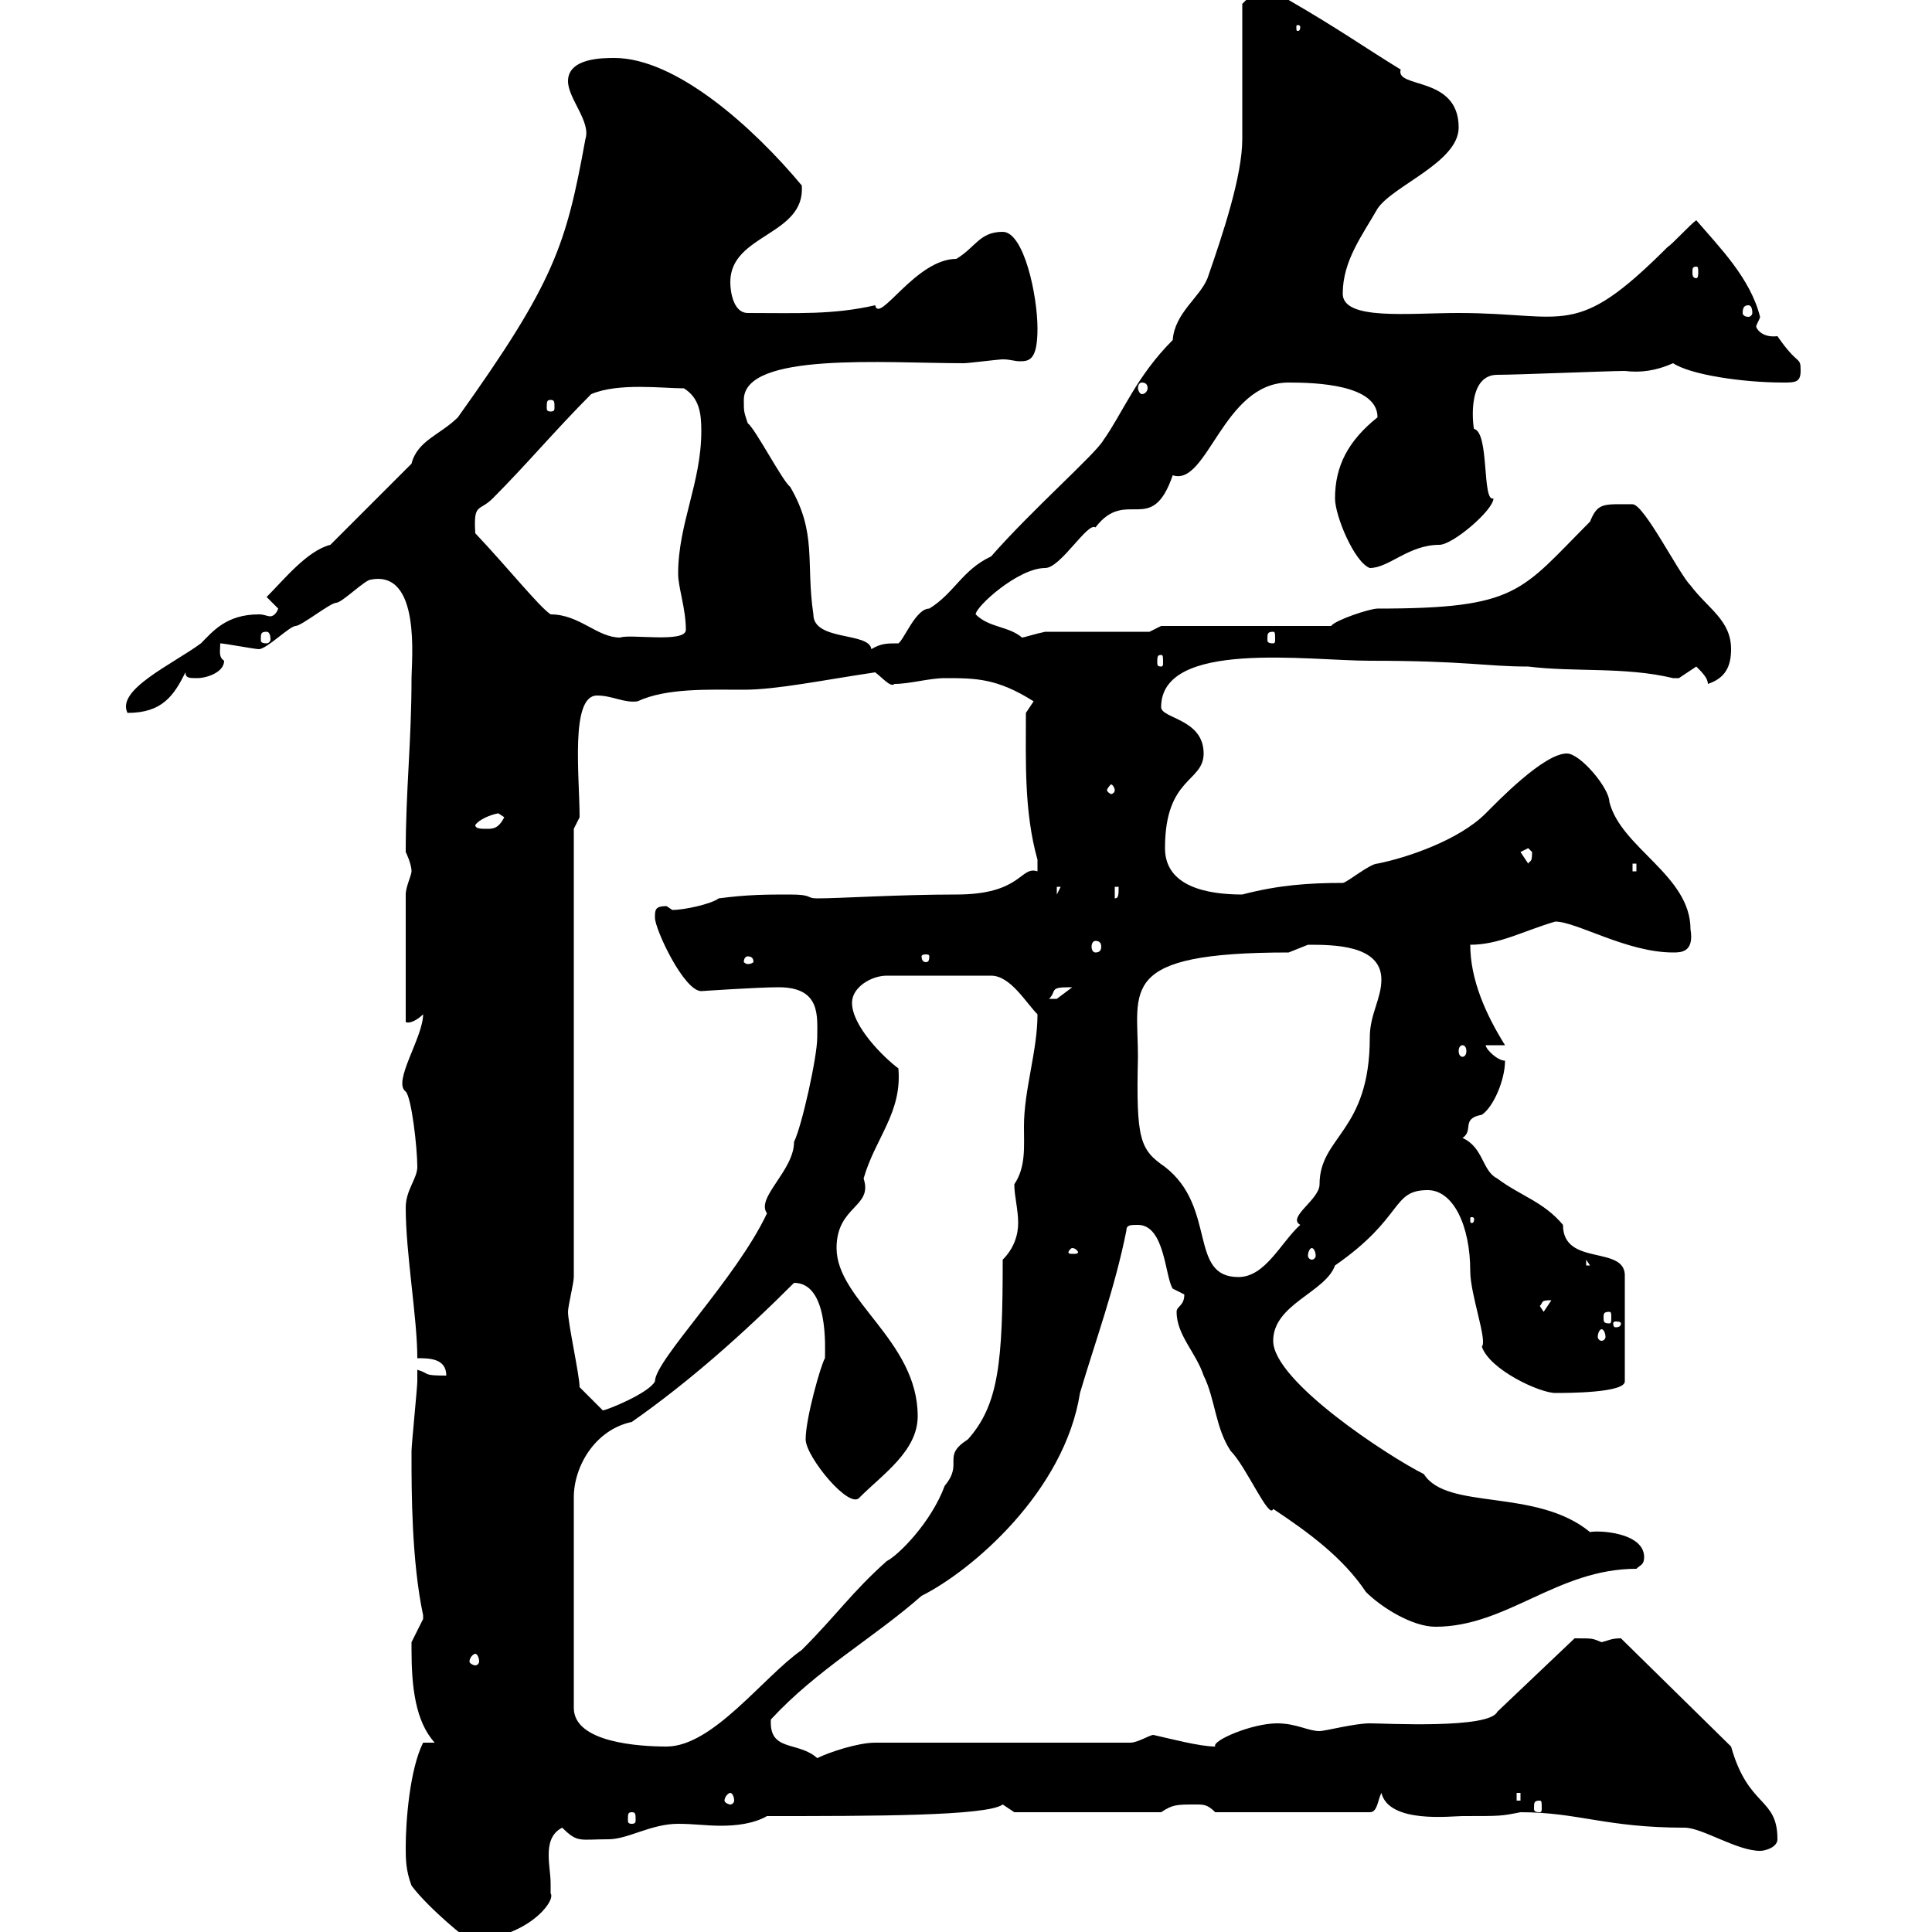 <svg xmlns="http://www.w3.org/2000/svg" xmlns:xlink="http://www.w3.org/1999/xlink" width="300" height="300"><path d="M63.90 292.80C66.60 296.40 72.90 301.50 72.90 301.20C81.60 301.20 86.40 295.20 85.50 294C85.50 293.70 85.50 293.40 85.50 292.50C85.50 291 85.20 289.80 85.20 288C85.20 286.50 85.50 284.70 87.30 283.80C89.70 286.20 90 285.60 94.50 285.60C97.50 285.60 101.10 283.20 105.30 283.20C107.70 283.20 109.80 283.50 111.90 283.50C114.30 283.50 117 283.20 119.10 282C135.30 282 153.30 282 155.70 280.20C155.70 280.20 157.50 281.40 157.50 281.40L180.30 281.40C182.10 280.20 182.70 280.20 185.70 280.20C186.90 280.20 187.50 280.20 188.70 281.40L212.70 281.40C213.90 281.40 213.90 279.60 214.50 278.40C215.70 283.20 225.30 282 227.10 282C233.10 282 233.10 282 236.10 281.40C245.10 281.40 249.30 283.80 261.60 283.80C264.30 283.80 269.70 287.40 273.30 287.40C274.20 287.40 276 286.80 276 285.60C276 279 271.50 280.80 268.80 271.20L251.70 254.40C250.20 254.40 249.90 254.70 248.70 255C247.20 254.40 247.50 254.40 244.50 254.40L232.50 265.80C231.30 268.50 215.10 267.60 212.70 267.60C210.30 267.60 205.80 268.80 204.90 268.80C203.10 268.80 201.30 267.60 198.30 267.60C194.40 267.60 188.10 270.30 188.70 271.20C186.30 271.20 181.80 270 179.10 269.40C178.50 269.40 176.70 270.60 175.50 270.60L135.90 270.60C133.20 270.60 128.70 272.10 126.90 273C123.90 270.30 119.40 272.10 119.70 267C126.90 259.20 135.60 254.40 143.10 247.80C150.90 243.90 165.30 231.60 167.70 216.30C170.10 208.20 173.10 200.10 174.90 191.10C174.90 190.20 175.50 190.20 176.70 190.20C180.90 190.20 180.90 198.30 182.10 200.10C182.10 200.10 183.90 201 183.90 201C183.90 202.80 182.70 202.80 182.70 203.70C182.70 207.30 185.70 210 186.90 213.60C188.70 217.20 188.70 221.70 191.10 225.30C193.50 227.70 197.10 236.10 197.70 234.30C203.10 237.90 208.50 241.80 212.10 247.20C214.50 249.60 219.30 252.60 222.90 252.60C234 252.60 241.80 243.60 254.10 243.60C254.70 243 255.30 243 255.30 241.80C255.30 237.90 248.10 237.60 246.90 237.90C238.50 231 224.70 234.60 221.10 228.90C215.70 226.20 197.70 214.50 197.70 208.20C197.70 202.50 205.80 200.70 207.30 196.50C218.10 189 216 184.80 221.70 184.80C225.60 184.80 228.30 190.20 228.30 197.40C228.30 201 231 208.20 230.10 209.10C231.30 212.70 239.10 216.30 241.50 216.30C243.30 216.30 252.30 216.30 252.30 214.50L252.30 198.30C252.60 193.20 242.70 196.80 242.70 190.20C239.70 186.60 236.10 185.70 232.50 183C230.10 181.80 230.40 178.20 227.10 176.70C228.90 175.50 226.80 173.70 230.10 173.10C231.90 171.90 233.70 167.70 233.70 164.70C232.50 164.70 230.70 162.90 230.70 162.30L233.70 162.30C230.70 157.50 228.30 152.10 228.30 146.70C232.80 146.70 236.40 144.60 241.50 143.10C244.80 143.10 252.60 147.90 259.80 147.90C261 147.90 263.10 147.90 262.50 144.30C262.50 135.90 251.70 131.70 249.90 124.50C249.90 122.40 245.40 117 243.30 117C239.70 117 232.50 124.50 230.70 126.30C226.50 130.50 218.40 133.20 213.90 134.10C212.70 134.10 209.10 137.10 208.50 137.10C203.40 137.10 198.60 137.40 192.90 138.90C187.50 138.90 180.90 137.70 180.90 131.70C180.90 120.60 186.90 121.50 186.90 117C186.90 111.60 180.30 111.60 180.30 109.80C180.30 99.30 203.10 102.60 212.70 102.60C227.70 102.60 230.70 103.50 237.30 103.50C244.50 104.40 252.30 103.50 259.80 105.30C259.80 105.30 259.80 105.30 260.70 105.30C260.70 105.30 263.40 103.50 263.40 103.50C264.30 104.40 265.20 105.30 265.20 106.20C267.90 105.30 268.80 103.50 268.80 100.80C268.80 96.30 265.20 94.50 262.50 90.90C260.70 89.10 255.30 78.30 253.50 78.30C249 78.30 248.10 78 246.90 81C236.10 91.80 235.80 94.50 213.90 94.50C212.70 94.50 207.30 96.30 206.70 97.20L180.30 97.20L178.50 98.10L162.30 98.10C160.80 98.40 159 99 158.70 99C156.60 97.20 153.60 97.50 151.50 95.40C151.50 94.20 158.10 88.20 162.30 88.20C164.70 88.20 168.90 81 170.10 81.90C174.90 75.60 178.80 83.40 182.10 73.80C187.50 75.60 189.90 59.40 200.10 59.40C204.30 59.40 213.90 59.70 213.90 64.80C209.40 68.40 207.30 72.30 207.30 77.40C207.30 80.10 210.30 87.30 212.70 88.20C215.70 88.20 218.70 84.60 223.50 84.60C225.60 84.60 231.90 79.20 231.90 77.40C230.10 78 231.30 67.20 228.90 66.60C228.90 67.20 227.40 58.20 232.50 58.20C235.50 58.20 249.90 57.60 252.30 57.60C254.70 57.90 257.10 57.60 259.80 56.40C262.50 58.20 270.60 59.40 276.90 59.40C278.70 59.40 279.60 59.40 279.60 57.60C279.60 55.20 279.30 57 276 52.20C273.60 52.50 272.70 51 272.70 50.70C272.70 50.40 273.30 49.50 273.30 49.20C271.80 43.20 267 38.40 263.40 34.20C262.50 34.80 259.80 37.80 258.90 38.40C244.50 52.80 243.30 48.60 226.50 48.60C218.70 48.60 208.50 49.80 208.50 45.60C208.50 40.50 211.50 36.60 213.90 32.40C216.30 28.80 226.50 25.20 226.50 19.80C226.50 11.70 216.60 13.80 217.50 10.80C212.10 7.50 207.90 4.50 200.10 0C199.50-1.20 194.70-1.20 194.70-1.20L192.90 0.60L192.90 21.60C192.90 27.30 189.90 36.30 187.50 43.20C186.30 46.20 182.40 48.60 182.10 52.80C176.40 58.50 174.30 64.20 171.30 68.40C170.10 70.50 160.20 79.20 153.90 86.40C149.40 88.50 148.20 92.10 144.30 94.50C142.20 94.50 140.40 99.30 139.50 99.90C137.70 99.90 136.80 99.90 135.30 100.80C135 98.10 126.30 99.60 126.30 95.40C125.10 87.30 126.90 82.80 122.70 75.60C121.50 74.70 117.30 66.60 116.10 65.70C115.50 63.90 115.50 63.90 115.50 62.10C115.50 54.60 137.40 56.40 149.70 56.40C150.30 56.40 155.10 55.80 155.70 55.80C156.90 55.80 157.50 56.10 158.40 56.10C159.90 56.10 161.10 55.80 161.10 51C161.10 45.90 159 36 155.70 36C152.10 36 151.50 38.40 148.50 40.20C142.20 40.20 136.50 50.40 135.90 47.40C129.30 48.90 123.90 48.60 116.10 48.60C114 48.60 113.40 45.60 113.40 43.80C113.40 36.30 125.10 36.60 124.50 28.80C117 19.80 105 9 95.40 9C93.60 9 88.20 9 88.20 12.60C88.20 15.30 91.80 18.90 90.90 21.60C87.90 38.10 86.10 43.80 71.10 64.80C68.40 67.50 64.80 68.40 63.90 72L51.30 84.60C47.70 85.50 44.10 90 41.40 92.70L43.20 94.50C42.90 95.40 42.30 95.70 42 95.70C41.40 95.70 41.10 95.40 40.20 95.40C35.10 95.40 33 98.10 31.20 99.90C26.70 103.20 18 107.10 19.80 110.70C25.20 110.70 27 108 28.80 104.40C28.80 105.30 29.40 105.30 30.60 105.30C32.10 105.30 34.80 104.40 34.80 102.60C33.90 102 34.20 101.10 34.20 99.90C34.80 99.90 39.60 100.80 40.20 100.80C41.40 100.80 45 97.20 45.90 97.20C46.80 97.20 51.30 93.60 52.20 93.60C53.10 93.60 56.70 90 57.60 90C65.40 88.50 63.90 102.60 63.90 105.30C63.90 115.20 63 122.70 63 132.30C63 132.30 63.90 134.10 63.90 135.30C63.90 135.90 63 137.70 63 138.90L63 158.70C63.60 159 64.80 158.40 65.70 157.50C65.70 161.10 60.90 168 63 169.50C63.90 170.40 64.80 178.20 64.80 181.20C64.80 183 63 184.80 63 187.50C63 194.70 64.80 204.60 64.80 210.90C66.60 210.90 69.30 210.90 69.30 213.60C65.40 213.60 66.90 213.30 64.80 212.70C64.80 212.70 64.80 214.50 64.80 214.50C64.80 215.40 63.90 224.40 63.90 225.30C63.90 225.30 63.90 225.30 63.90 226.20C63.90 231.30 63.90 242.40 65.70 250.80C65.70 250.80 65.70 250.80 65.70 251.40C65.70 251.40 63.90 255 63.90 255C63.90 256.20 63.90 256.20 63.90 256.20C63.90 261.90 64.50 267.30 67.50 270.60L65.70 270.60C63.60 274.80 63 282.90 63 286.80C63 288.60 63 290.40 63.90 292.80ZM98.10 281.40C98.70 281.40 98.70 281.70 98.70 282.60C98.70 282.90 98.70 283.20 98.10 283.20C97.50 283.20 97.50 282.90 97.50 282.60C97.50 281.70 97.50 281.40 98.10 281.40ZM239.10 279.60C239.40 279.60 239.40 279.90 239.40 280.80C239.40 281.10 239.40 281.40 239.10 281.40C238.20 281.40 238.20 281.10 238.20 280.80C238.20 279.90 238.20 279.60 239.10 279.60ZM113.40 278.40C113.70 278.40 114 279 114 279.60C114 279.90 113.70 280.20 113.40 280.20C113.10 280.20 112.50 279.90 112.50 279.60C112.50 279 113.10 278.40 113.40 278.40ZM235.50 278.40L236.10 278.40L236.10 279.60L235.50 279.60ZM98.10 220.80C107.10 214.50 115.50 207 123.30 199.20C128.70 199.20 128.10 209.40 128.10 210.90C127.50 211.80 125.10 220.20 125.10 223.50C125.10 226.20 132 234.60 133.50 232.50C137.10 228.90 142.50 225.30 142.50 219.90C142.50 208.20 129.90 201.90 129.90 193.80C129.90 187.20 135.60 187.50 134.10 183C135.90 176.70 140.10 172.80 139.50 165.90C137.10 164.10 132.30 159.30 132.30 155.70C132.30 153.30 135.30 151.50 137.70 151.50L153.90 151.50C156.90 151.50 159.30 155.70 161.10 157.50C161.10 163.20 159 169.20 159 174.90C159 178.20 159.30 181.20 157.50 183.90C157.50 185.70 158.10 187.80 158.10 189.90C158.10 191.70 157.50 193.80 155.70 195.60C155.70 211.50 155.10 218.10 150.30 223.50C146.10 226.20 149.70 227.10 146.70 230.70C144.60 236.40 139.50 241.50 137.70 242.40C132.30 247.20 129.90 250.80 124.50 256.20C118.50 260.40 110.70 271.20 103.50 271.20C99.30 271.20 89.10 270.60 89.10 265.20L89.10 232.50C89.10 227.70 92.40 222 98.10 220.80ZM73.80 256.80C74.10 256.80 74.40 257.40 74.40 258C74.40 258.30 74.10 258.60 73.80 258.60C73.50 258.60 72.90 258.30 72.90 258C72.90 257.40 73.50 256.80 73.80 256.80ZM90 215.40C90 213.60 88.20 205.50 88.20 203.70C88.20 202.80 89.10 199.20 89.10 198.30L89.10 128.70L90 126.90C90 120.60 88.50 108 92.70 108C95.10 108 96.90 109.20 99 108.90C103.50 106.80 110.10 107.10 115.50 107.10C120.60 107.10 127.80 105.60 135.90 104.40C137.10 105.30 138.30 106.80 138.90 106.20C141.30 106.20 144.30 105.30 146.70 105.30C151.50 105.30 154.80 105.30 160.50 108.90L159.30 110.70C159.30 118.20 159 126 161.10 133.50C161.10 133.50 161.10 134.10 161.10 135.30C158.40 134.40 158.70 138.90 148.50 138.90C139.50 138.90 130.50 139.50 126.90 139.50C125.10 139.50 126.30 138.90 122.70 138.90C119.10 138.90 116.10 138.90 111.60 139.50C110.40 140.40 106.20 141.30 104.40 141.30C104.40 141.30 103.50 140.70 103.50 140.70C101.70 140.70 101.70 141.30 101.70 142.50C101.70 144.30 106.20 153.90 108.90 153.90C108.90 153.90 117.60 153.30 120.90 153.30C127.50 153.30 126.90 157.80 126.90 161.10C126.90 164.10 124.50 174.90 123.30 177.30C123.30 181.80 117.30 186 119.10 188.40C114.30 198.60 101.70 211.20 101.70 214.50C100.80 216.30 94.20 219 93.60 219C92.70 218.10 90.90 216.30 90 215.40ZM248.70 206.40C249 206.40 249.30 207 249.30 207.60C249.30 207.90 249 208.20 248.70 208.20C248.40 208.20 248.10 207.90 248.10 207.60C248.10 207 248.40 206.40 248.70 206.40ZM251.70 205.50C251.70 206.10 251.10 206.10 250.80 206.10C250.80 206.10 250.50 206.10 250.50 205.50C250.50 205.20 250.80 205.20 250.80 205.20C251.10 205.20 251.70 205.20 251.70 205.50ZM249.90 203.70C250.20 203.70 250.20 204 250.20 204.60C250.20 205.20 250.20 205.50 249.90 205.50C249 205.50 249 205.20 249 204.60C249 204 249 203.70 249.90 203.70ZM239.10 202.80C239.70 202.20 239.10 201.90 240.90 201.90L239.70 203.70ZM176.70 164.10C176.70 153.60 173.40 147.90 200.10 147.90C200.10 147.90 203.10 146.70 203.10 146.70C207 146.70 214.50 146.70 214.50 152.10C214.50 155.10 212.70 157.50 212.70 161.10C212.70 175.80 204.90 176.40 204.90 183.90C204.90 186.30 199.80 189 201.90 190.20C198.90 192.90 196.50 198.30 192.30 198.30C184.50 198.30 189 187.50 180.90 181.20C177 178.50 176.40 177 176.70 164.10ZM246.30 195.60L246.90 196.50L246.30 196.50ZM166.50 193.80C167.10 193.80 167.40 194.40 167.40 194.40C167.40 194.70 167.10 194.70 166.50 194.70C166.20 194.70 165.90 194.70 165.90 194.40C165.90 194.40 166.20 193.80 166.50 193.80ZM203.70 193.80C204 193.80 204.30 194.40 204.30 195C204.30 195.30 204 195.60 203.70 195.60C203.40 195.60 203.10 195.30 203.10 195C203.10 194.40 203.40 193.80 203.70 193.80ZM228.90 189.30C228.90 189.90 228.60 189.90 228.60 189.90C228.30 189.90 228.30 189.90 228.30 189.30C228.30 189 228.30 189 228.60 189C228.60 189 228.90 189 228.90 189.30ZM227.10 162.30C227.40 162.30 227.70 162.60 227.70 163.20C227.70 163.80 227.40 164.10 227.10 164.10C226.80 164.10 226.50 163.80 226.50 163.20C226.50 162.60 226.80 162.30 227.10 162.30ZM165.90 153.30C165.90 153.30 166.50 153.30 166.50 153.30C166.50 153.30 164.10 155.10 164.10 155.10C162.90 155.10 162.90 155.10 162.90 155.10C164.10 153.90 162.90 153.30 165.90 153.30ZM116.10 148.50C116.70 148.50 117 148.80 117 149.40C117 149.40 116.70 149.70 116.10 149.70C115.80 149.70 115.50 149.40 115.50 149.40C115.50 148.80 115.80 148.50 116.10 148.50ZM144.30 148.50C144.30 149.40 144 149.40 143.70 149.40C143.70 149.40 143.10 149.40 143.10 148.50C143.10 148.20 143.70 148.20 143.70 148.20C144 148.20 144.30 148.20 144.30 148.50ZM170.10 146.10C170.70 146.10 171 146.40 171 147C171 147.60 170.70 147.90 170.10 147.90C169.80 147.90 169.50 147.60 169.50 147C169.50 146.40 169.80 146.10 170.10 146.10ZM173.10 137.70L173.70 137.70C173.70 138.90 173.70 139.50 173.10 139.50ZM164.10 137.70L164.70 137.70L164.10 138.90ZM253.50 134.10L254.10 134.10L254.10 135.30L253.50 135.30ZM236.10 132.30C236.10 132.30 237.30 131.70 237.30 131.70C237.30 131.70 237.90 132.30 237.90 132.30C237.90 134.10 237.60 133.50 237.30 134.10C237.30 134.10 236.10 132.30 236.10 132.30ZM73.80 128.10C74.70 126.90 77.10 126.30 77.40 126.30C77.40 126.30 78.30 126.90 78.30 126.90C77.40 128.70 76.50 128.70 75.60 128.70C74.70 128.70 73.80 128.70 73.80 128.10ZM173.10 122.70C173.10 123 172.80 123.30 172.50 123.30C172.50 123.30 171.90 123 171.90 122.70C171.90 122.40 172.50 121.80 172.50 121.80C172.80 121.80 173.10 122.40 173.10 122.70ZM180.30 101.70C180.60 101.70 180.60 102 180.60 102.90C180.60 103.20 180.60 103.50 180.30 103.50C179.70 103.50 179.70 103.20 179.70 102.90C179.70 102 179.70 101.70 180.30 101.70ZM41.40 98.10C41.70 98.10 42 98.40 42 99.30C42 99.60 41.70 99.90 41.40 99.90C40.50 99.90 40.50 99.60 40.50 99.30C40.50 98.40 40.50 98.10 41.40 98.10ZM73.80 82.80C73.50 78 74.40 79.50 76.50 77.40C81.60 72.30 86.40 66.60 91.80 61.20C96 59.40 102.90 60.30 106.20 60.30C108.60 61.80 108.90 64.20 108.90 66.90C108.90 75 105.30 81.30 105.30 89.10C105.30 91.20 106.50 94.50 106.50 97.80C106.50 99.90 97.80 98.40 96.30 99C92.70 99 90 95.40 85.50 95.40C83.70 94.20 78.90 88.20 73.80 82.80ZM197.70 98.10C198 98.10 198 98.40 198 99.30C198 99.60 198 99.90 197.70 99.90C196.80 99.90 196.80 99.60 196.80 99.30C196.80 98.40 196.80 98.10 197.70 98.10ZM85.50 62.10C86.10 62.10 86.10 62.40 86.10 63.30C86.10 63.60 86.10 63.90 85.50 63.90C84.90 63.90 84.90 63.60 84.90 63.30C84.90 62.40 84.90 62.10 85.50 62.10ZM177.30 59.40C177.90 59.40 178.20 59.70 178.20 60.30C178.20 60.60 177.90 61.20 177.30 61.20C177 61.20 176.70 60.60 176.70 60.30C176.70 59.70 177 59.40 177.30 59.40ZM271.50 47.40C271.80 47.40 272.10 47.70 272.10 48.60C272.10 48.90 271.80 49.20 271.50 49.20C270.90 49.20 270.60 48.90 270.60 48.60C270.60 47.70 270.90 47.40 271.50 47.40ZM263.40 41.40C263.70 41.40 263.70 41.70 263.70 42.30C263.70 42.60 263.70 43.20 263.40 43.20C262.80 43.20 262.80 42.60 262.80 42.30C262.80 41.70 262.80 41.40 263.40 41.40ZM201.90 4.20C201.90 4.80 201.60 4.80 201.60 4.80C201.30 4.80 201.30 4.80 201.30 4.20C201.30 3.90 201.30 3.90 201.60 3.90C201.60 3.90 201.90 3.90 201.90 4.20Z"/></svg>